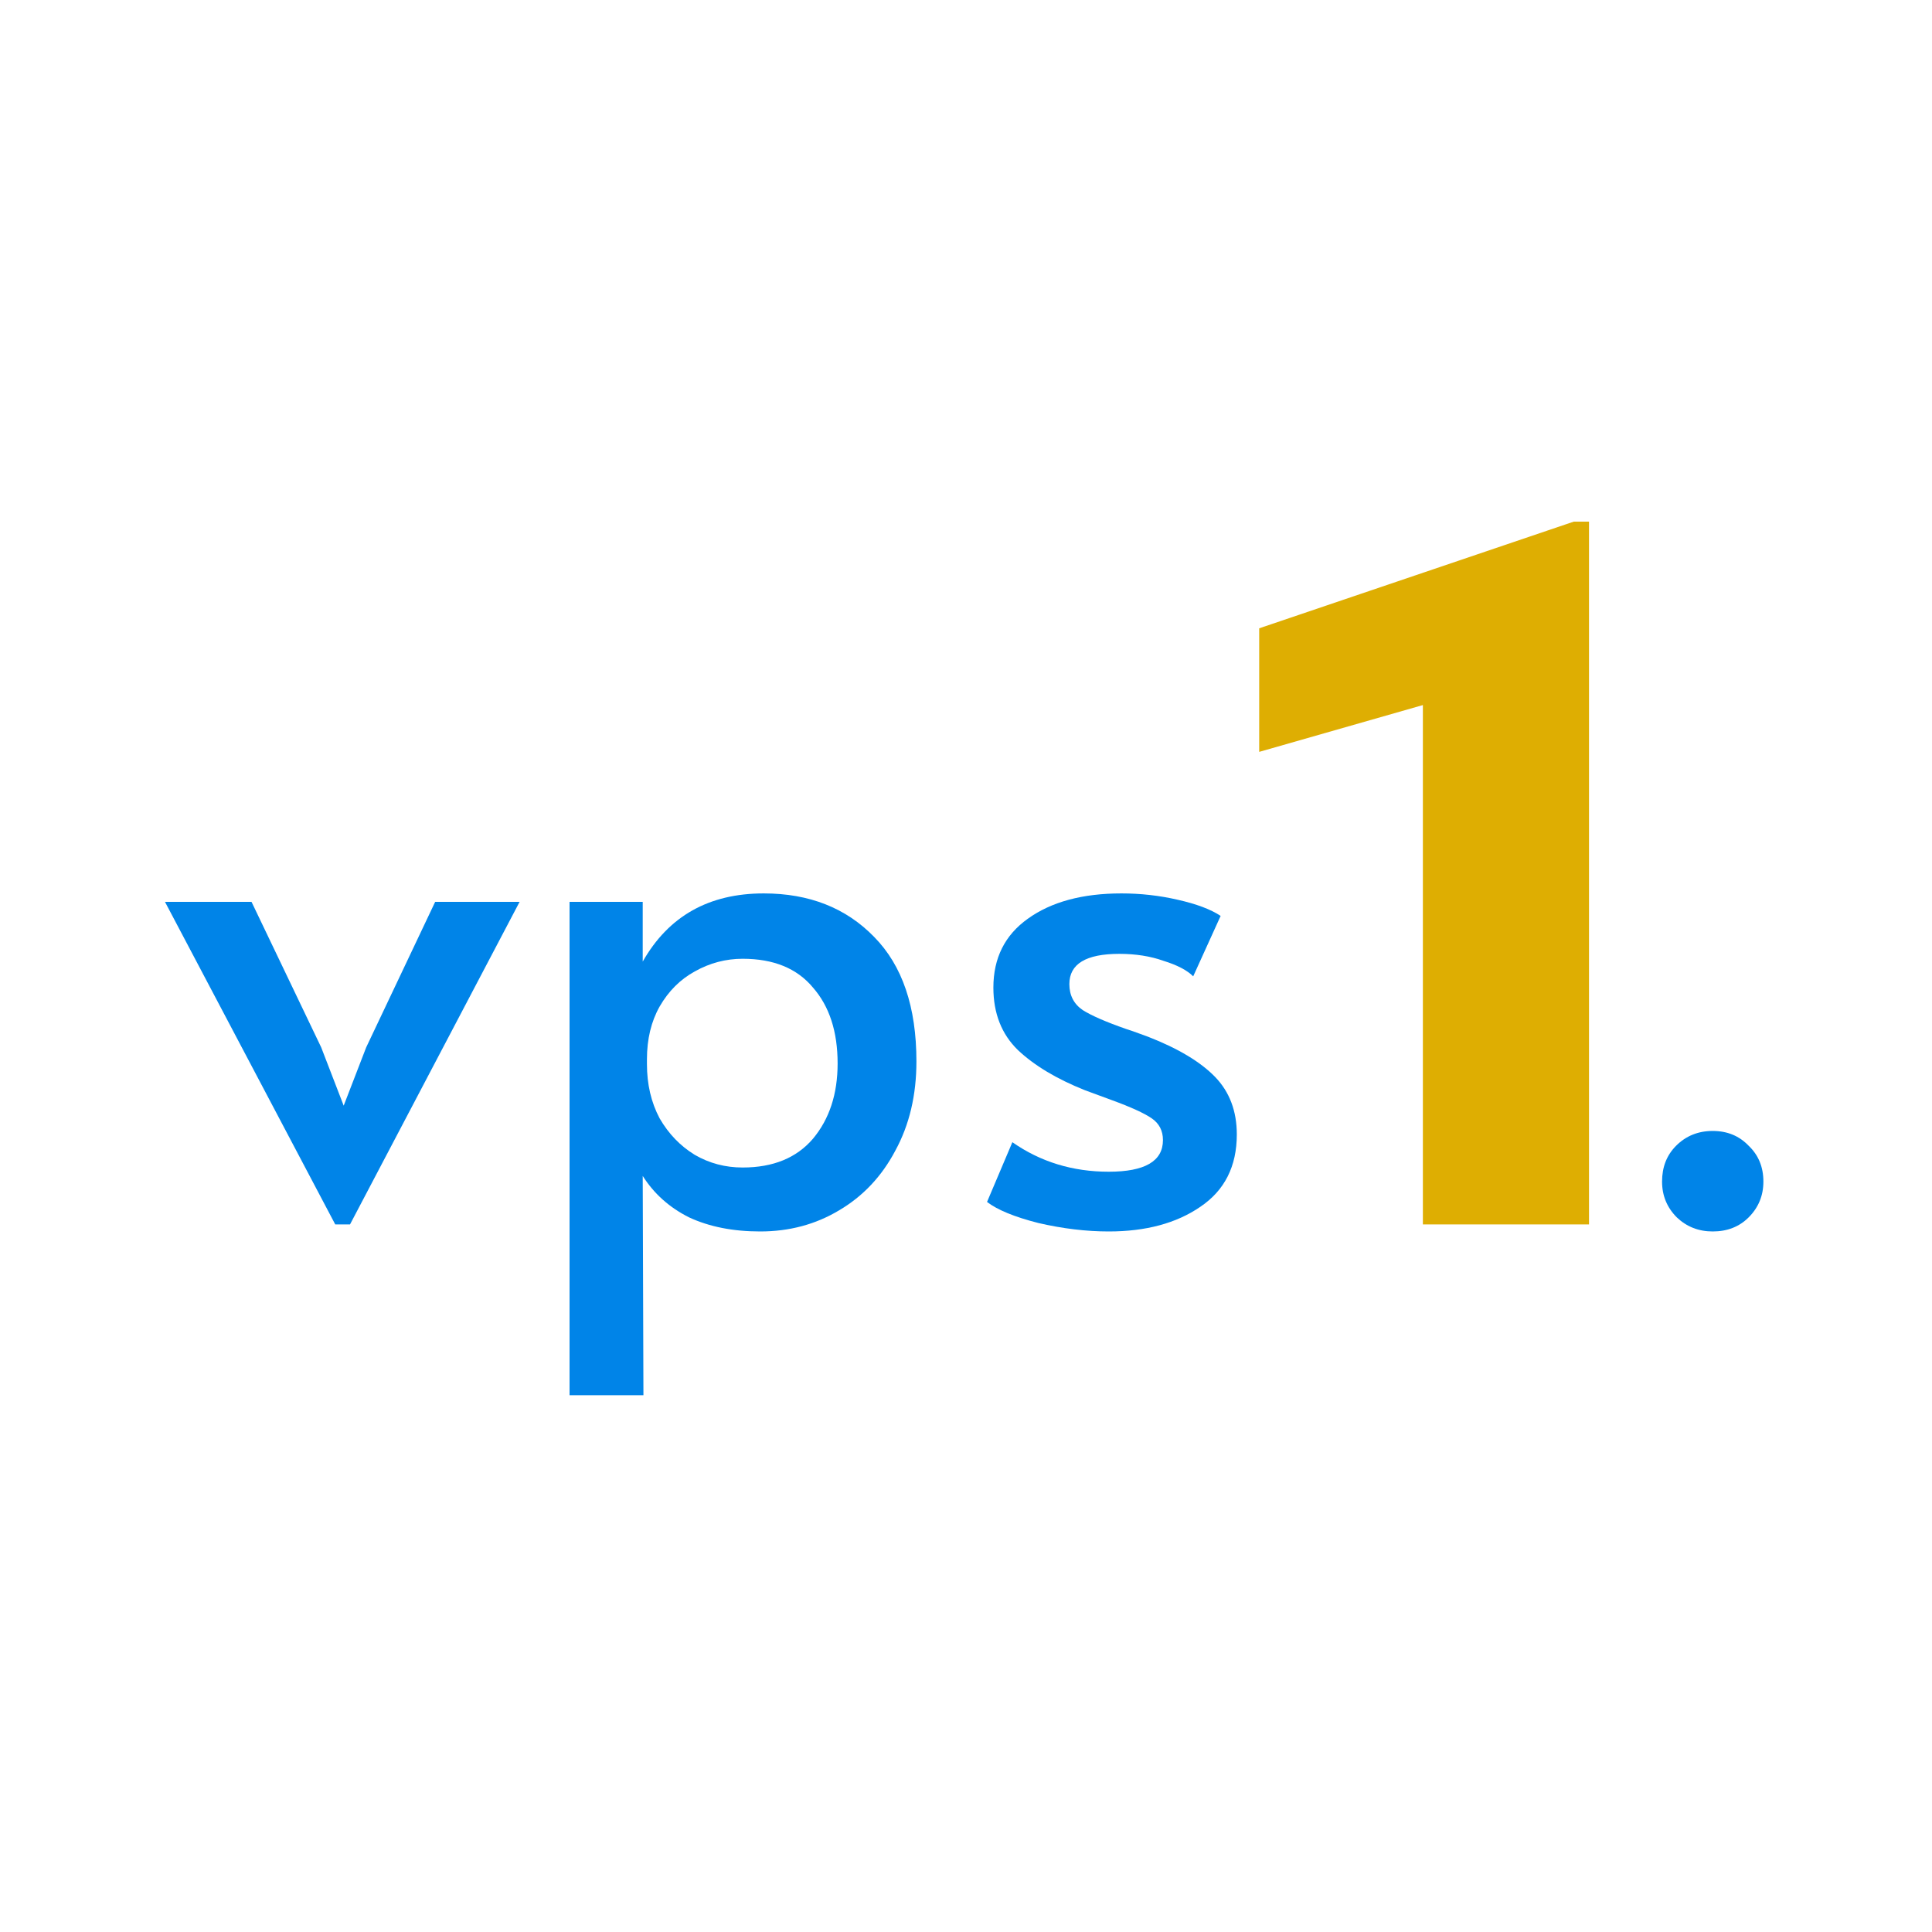 <svg width="100" height="100" viewBox="0 0 100 100" fill="none" xmlns="http://www.w3.org/2000/svg">
<path d="M8.539 46.68H13.019L16.624 54.209L17.789 57.229L18.955 54.209L22.524 46.68H26.894L18.117 63.376H17.352L8.539 46.68Z" fill="#0084E8"/>
<path d="M29.48 46.68H33.267V49.772C34.603 47.419 36.691 46.243 39.531 46.243C41.886 46.243 43.792 46.995 45.249 48.498C46.706 49.978 47.434 52.124 47.434 54.937C47.434 56.683 47.07 58.223 46.342 59.557C45.638 60.891 44.666 61.921 43.428 62.649C42.214 63.376 40.855 63.74 39.349 63.74C37.941 63.74 36.715 63.498 35.671 63.013C34.651 62.503 33.85 61.788 33.267 60.866L33.304 72.216H29.48V46.68ZM38.439 60.43C40.017 60.43 41.231 59.933 42.081 58.938C42.93 57.92 43.355 56.623 43.355 55.046C43.355 53.397 42.93 52.088 42.081 51.118C41.255 50.123 40.041 49.626 38.439 49.626C37.565 49.626 36.739 49.844 35.962 50.281C35.21 50.693 34.603 51.299 34.141 52.1C33.704 52.876 33.486 53.785 33.486 54.828V55.083C33.486 56.125 33.704 57.059 34.141 57.883C34.603 58.684 35.21 59.314 35.962 59.775C36.715 60.212 37.541 60.43 38.439 60.43Z" fill="#0084E8"/>
<path d="M57.389 63.74C56.224 63.74 55.01 63.595 53.747 63.303C52.509 62.988 51.623 62.624 51.089 62.212L52.4 59.12C53.857 60.139 55.52 60.648 57.389 60.648C59.259 60.648 60.194 60.102 60.194 59.011C60.194 58.526 59.999 58.15 59.611 57.883C59.222 57.617 58.53 57.301 57.535 56.938L56.151 56.428C54.694 55.846 53.541 55.155 52.691 54.355C51.842 53.531 51.417 52.451 51.417 51.118C51.417 49.59 52.011 48.401 53.201 47.553C54.415 46.68 56.03 46.243 58.045 46.243C59.04 46.243 60.011 46.352 60.958 46.571C61.929 46.789 62.67 47.068 63.18 47.407L61.76 50.535C61.444 50.22 60.934 49.953 60.23 49.735C59.55 49.493 58.785 49.371 57.936 49.371C56.212 49.371 55.35 49.893 55.35 50.936C55.35 51.518 55.581 51.966 56.042 52.282C56.503 52.573 57.256 52.9 58.3 53.264C58.397 53.288 58.773 53.421 59.429 53.664C60.983 54.27 62.136 54.961 62.889 55.737C63.641 56.513 64.017 57.508 64.017 58.72C64.017 60.369 63.386 61.618 62.124 62.467C60.886 63.316 59.307 63.74 57.389 63.74Z" fill="#0084E8"/>
<path d="M88.65 63.74C87.922 63.74 87.303 63.498 86.793 63.013C86.283 62.503 86.028 61.885 86.028 61.157C86.028 60.406 86.271 59.787 86.757 59.302C87.266 58.793 87.898 58.538 88.65 58.538C89.403 58.538 90.022 58.793 90.508 59.302C91.018 59.787 91.273 60.406 91.273 61.157C91.273 61.885 91.018 62.503 90.508 63.013C90.022 63.498 89.403 63.74 88.65 63.74Z" fill="#0084E8"/>
<path d="M82.247 27V63.376H73.648V36.494L65.176 38.917V32.521L81.456 27H82.247Z" fill="#DEAE02"/>
</svg>
